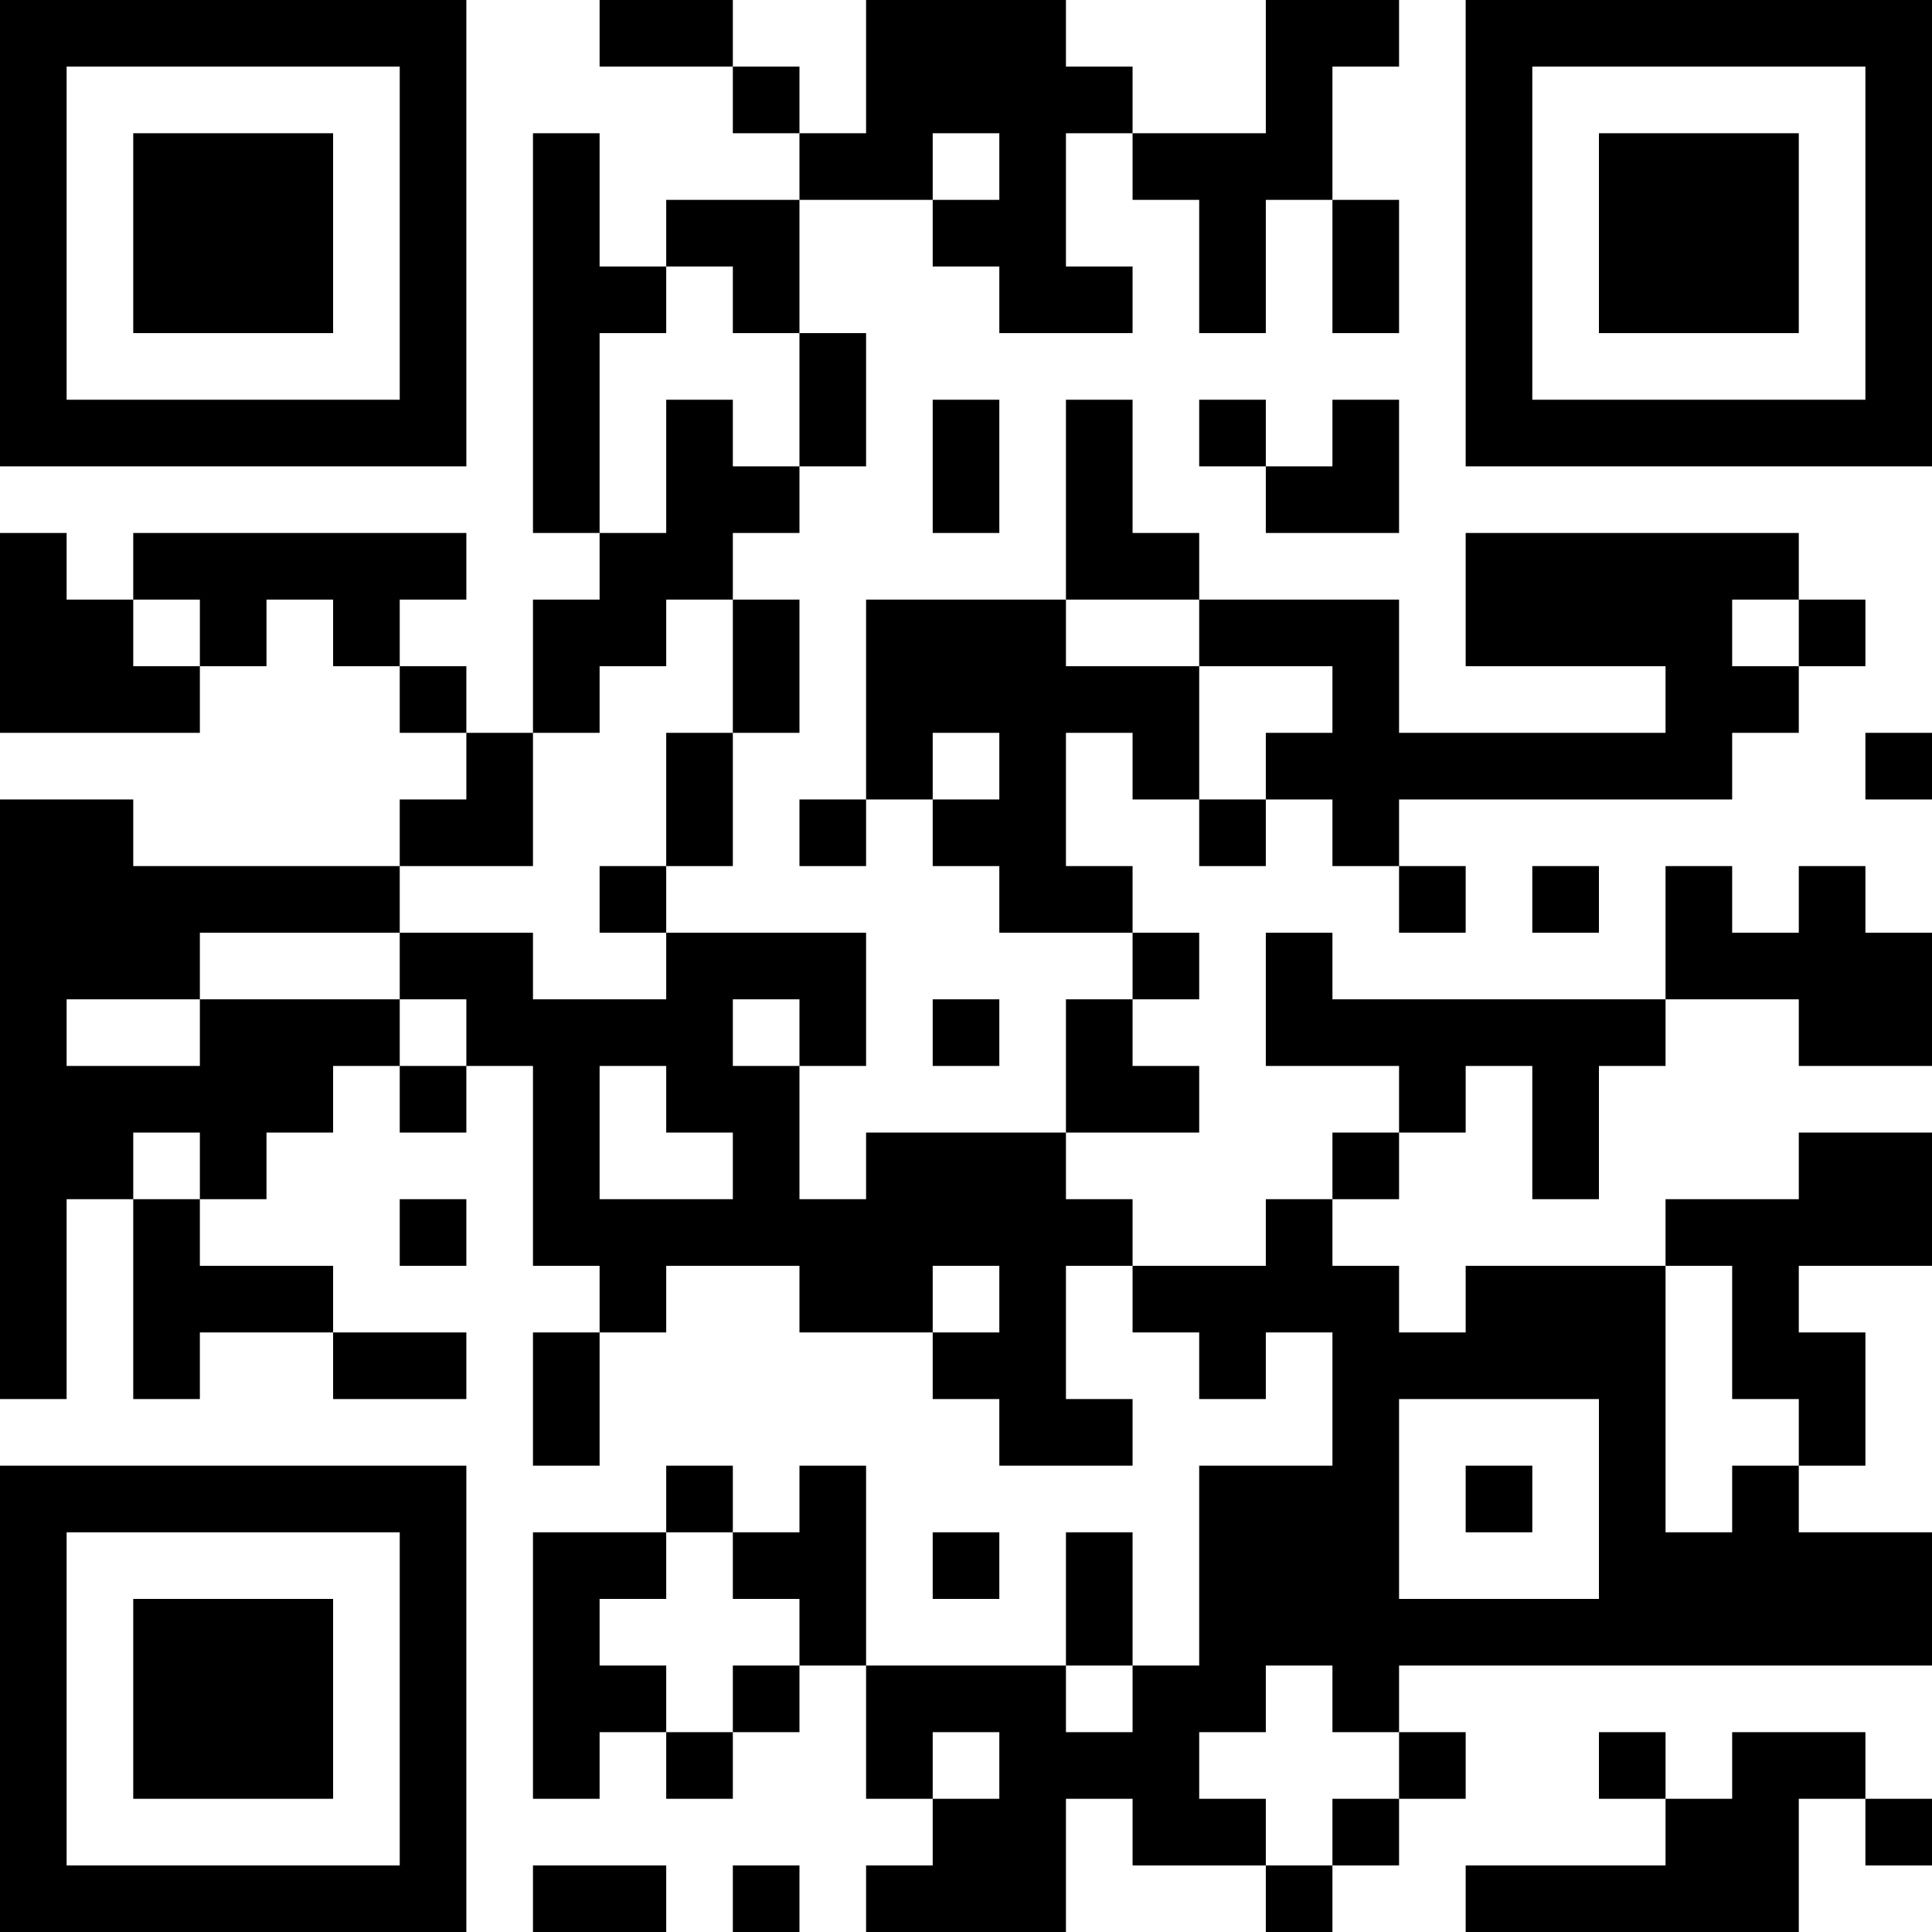 <?xml version="1.0" encoding="UTF-8"?>
<svg xmlns="http://www.w3.org/2000/svg" version="1.1" width="300" height="300" viewBox="0 0 300 300"><rect x="0" y="0" width="300" height="300" fill="#ffffff"/><g transform="scale(10.345)"><g transform="translate(0,0)"><g><g transform="translate(3.5,3.5)"><path fill-rule="evenodd" d="M-3.5 -3.5L3.5 -3.5L3.5 3.5L-3.5 3.5ZM-2.5 -2.5L-2.5 2.5L2.5 2.5L2.5 -2.5Z" fill="#000000"/><path fill-rule="evenodd" d="M-1.5 -1.5L1.5 -1.5L1.5 1.5L-1.5 1.5Z" fill="#000000"/></g></g><g><g transform="translate(25.5,3.5)"><g transform="rotate(90)"><path fill-rule="evenodd" d="M-3.5 -3.5L3.5 -3.5L3.5 3.5L-3.5 3.5ZM-2.5 -2.5L-2.5 2.5L2.5 2.5L2.5 -2.5Z" fill="#000000"/><path fill-rule="evenodd" d="M-1.5 -1.5L1.5 -1.5L1.5 1.5L-1.5 1.5Z" fill="#000000"/></g></g></g><g><g transform="translate(3.5,25.5)"><g transform="rotate(-90)"><path fill-rule="evenodd" d="M-3.5 -3.5L3.5 -3.5L3.5 3.5L-3.5 3.5ZM-2.5 -2.5L-2.5 2.5L2.5 2.5L2.5 -2.5Z" fill="#000000"/><path fill-rule="evenodd" d="M-1.5 -1.5L1.5 -1.5L1.5 1.5L-1.5 1.5Z" fill="#000000"/></g></g></g><path fill-rule="evenodd" d="M9 0L9 1L11 1L11 2L12 2L12 3L10 3L10 4L9 4L9 2L8 2L8 8L9 8L9 9L8 9L8 11L7 11L7 10L6 10L6 9L7 9L7 8L2 8L2 9L1 9L1 8L0 8L0 11L3 11L3 10L4 10L4 9L5 9L5 10L6 10L6 11L7 11L7 12L6 12L6 13L2 13L2 12L0 12L0 21L1 21L1 18L2 18L2 21L3 21L3 20L5 20L5 21L7 21L7 20L5 20L5 19L3 19L3 18L4 18L4 17L5 17L5 16L6 16L6 17L7 17L7 16L8 16L8 19L9 19L9 20L8 20L8 22L9 22L9 20L10 20L10 19L12 19L12 20L14 20L14 21L15 21L15 22L17 22L17 21L16 21L16 19L17 19L17 20L18 20L18 21L19 21L19 20L20 20L20 22L18 22L18 25L17 25L17 23L16 23L16 25L13 25L13 22L12 22L12 23L11 23L11 22L10 22L10 23L8 23L8 27L9 27L9 26L10 26L10 27L11 27L11 26L12 26L12 25L13 25L13 27L14 27L14 28L13 28L13 29L16 29L16 27L17 27L17 28L19 28L19 29L20 29L20 28L21 28L21 27L22 27L22 26L21 26L21 25L29 25L29 23L27 23L27 22L28 22L28 20L27 20L27 19L29 19L29 17L27 17L27 18L25 18L25 19L22 19L22 20L21 20L21 19L20 19L20 18L21 18L21 17L22 17L22 16L23 16L23 18L24 18L24 16L25 16L25 15L27 15L27 16L29 16L29 14L28 14L28 13L27 13L27 14L26 14L26 13L25 13L25 15L20 15L20 14L19 14L19 16L21 16L21 17L20 17L20 18L19 18L19 19L17 19L17 18L16 18L16 17L18 17L18 16L17 16L17 15L18 15L18 14L17 14L17 13L16 13L16 11L17 11L17 12L18 12L18 13L19 13L19 12L20 12L20 13L21 13L21 14L22 14L22 13L21 13L21 12L26 12L26 11L27 11L27 10L28 10L28 9L27 9L27 8L22 8L22 10L25 10L25 11L21 11L21 9L18 9L18 8L17 8L17 6L16 6L16 9L13 9L13 12L12 12L12 13L13 13L13 12L14 12L14 13L15 13L15 14L17 14L17 15L16 15L16 17L13 17L13 18L12 18L12 16L13 16L13 14L10 14L10 13L11 13L11 11L12 11L12 9L11 9L11 8L12 8L12 7L13 7L13 5L12 5L12 3L14 3L14 4L15 4L15 5L17 5L17 4L16 4L16 2L17 2L17 3L18 3L18 5L19 5L19 3L20 3L20 5L21 5L21 3L20 3L20 1L21 1L21 0L19 0L19 2L17 2L17 1L16 1L16 0L13 0L13 2L12 2L12 1L11 1L11 0ZM14 2L14 3L15 3L15 2ZM10 4L10 5L9 5L9 8L10 8L10 6L11 6L11 7L12 7L12 5L11 5L11 4ZM14 6L14 8L15 8L15 6ZM18 6L18 7L19 7L19 8L21 8L21 6L20 6L20 7L19 7L19 6ZM2 9L2 10L3 10L3 9ZM10 9L10 10L9 10L9 11L8 11L8 13L6 13L6 14L3 14L3 15L1 15L1 16L3 16L3 15L6 15L6 16L7 16L7 15L6 15L6 14L8 14L8 15L10 15L10 14L9 14L9 13L10 13L10 11L11 11L11 9ZM16 9L16 10L18 10L18 12L19 12L19 11L20 11L20 10L18 10L18 9ZM26 9L26 10L27 10L27 9ZM14 11L14 12L15 12L15 11ZM28 11L28 12L29 12L29 11ZM23 13L23 14L24 14L24 13ZM11 15L11 16L12 16L12 15ZM14 15L14 16L15 16L15 15ZM9 16L9 18L11 18L11 17L10 17L10 16ZM2 17L2 18L3 18L3 17ZM6 18L6 19L7 19L7 18ZM14 19L14 20L15 20L15 19ZM25 19L25 23L26 23L26 22L27 22L27 21L26 21L26 19ZM21 21L21 24L24 24L24 21ZM22 22L22 23L23 23L23 22ZM10 23L10 24L9 24L9 25L10 25L10 26L11 26L11 25L12 25L12 24L11 24L11 23ZM14 23L14 24L15 24L15 23ZM16 25L16 26L17 26L17 25ZM19 25L19 26L18 26L18 27L19 27L19 28L20 28L20 27L21 27L21 26L20 26L20 25ZM14 26L14 27L15 27L15 26ZM24 26L24 27L25 27L25 28L22 28L22 29L27 29L27 27L28 27L28 28L29 28L29 27L28 27L28 26L26 26L26 27L25 27L25 26ZM8 28L8 29L10 29L10 28ZM11 28L11 29L12 29L12 28Z" fill="#000000"/></g></g></svg>
